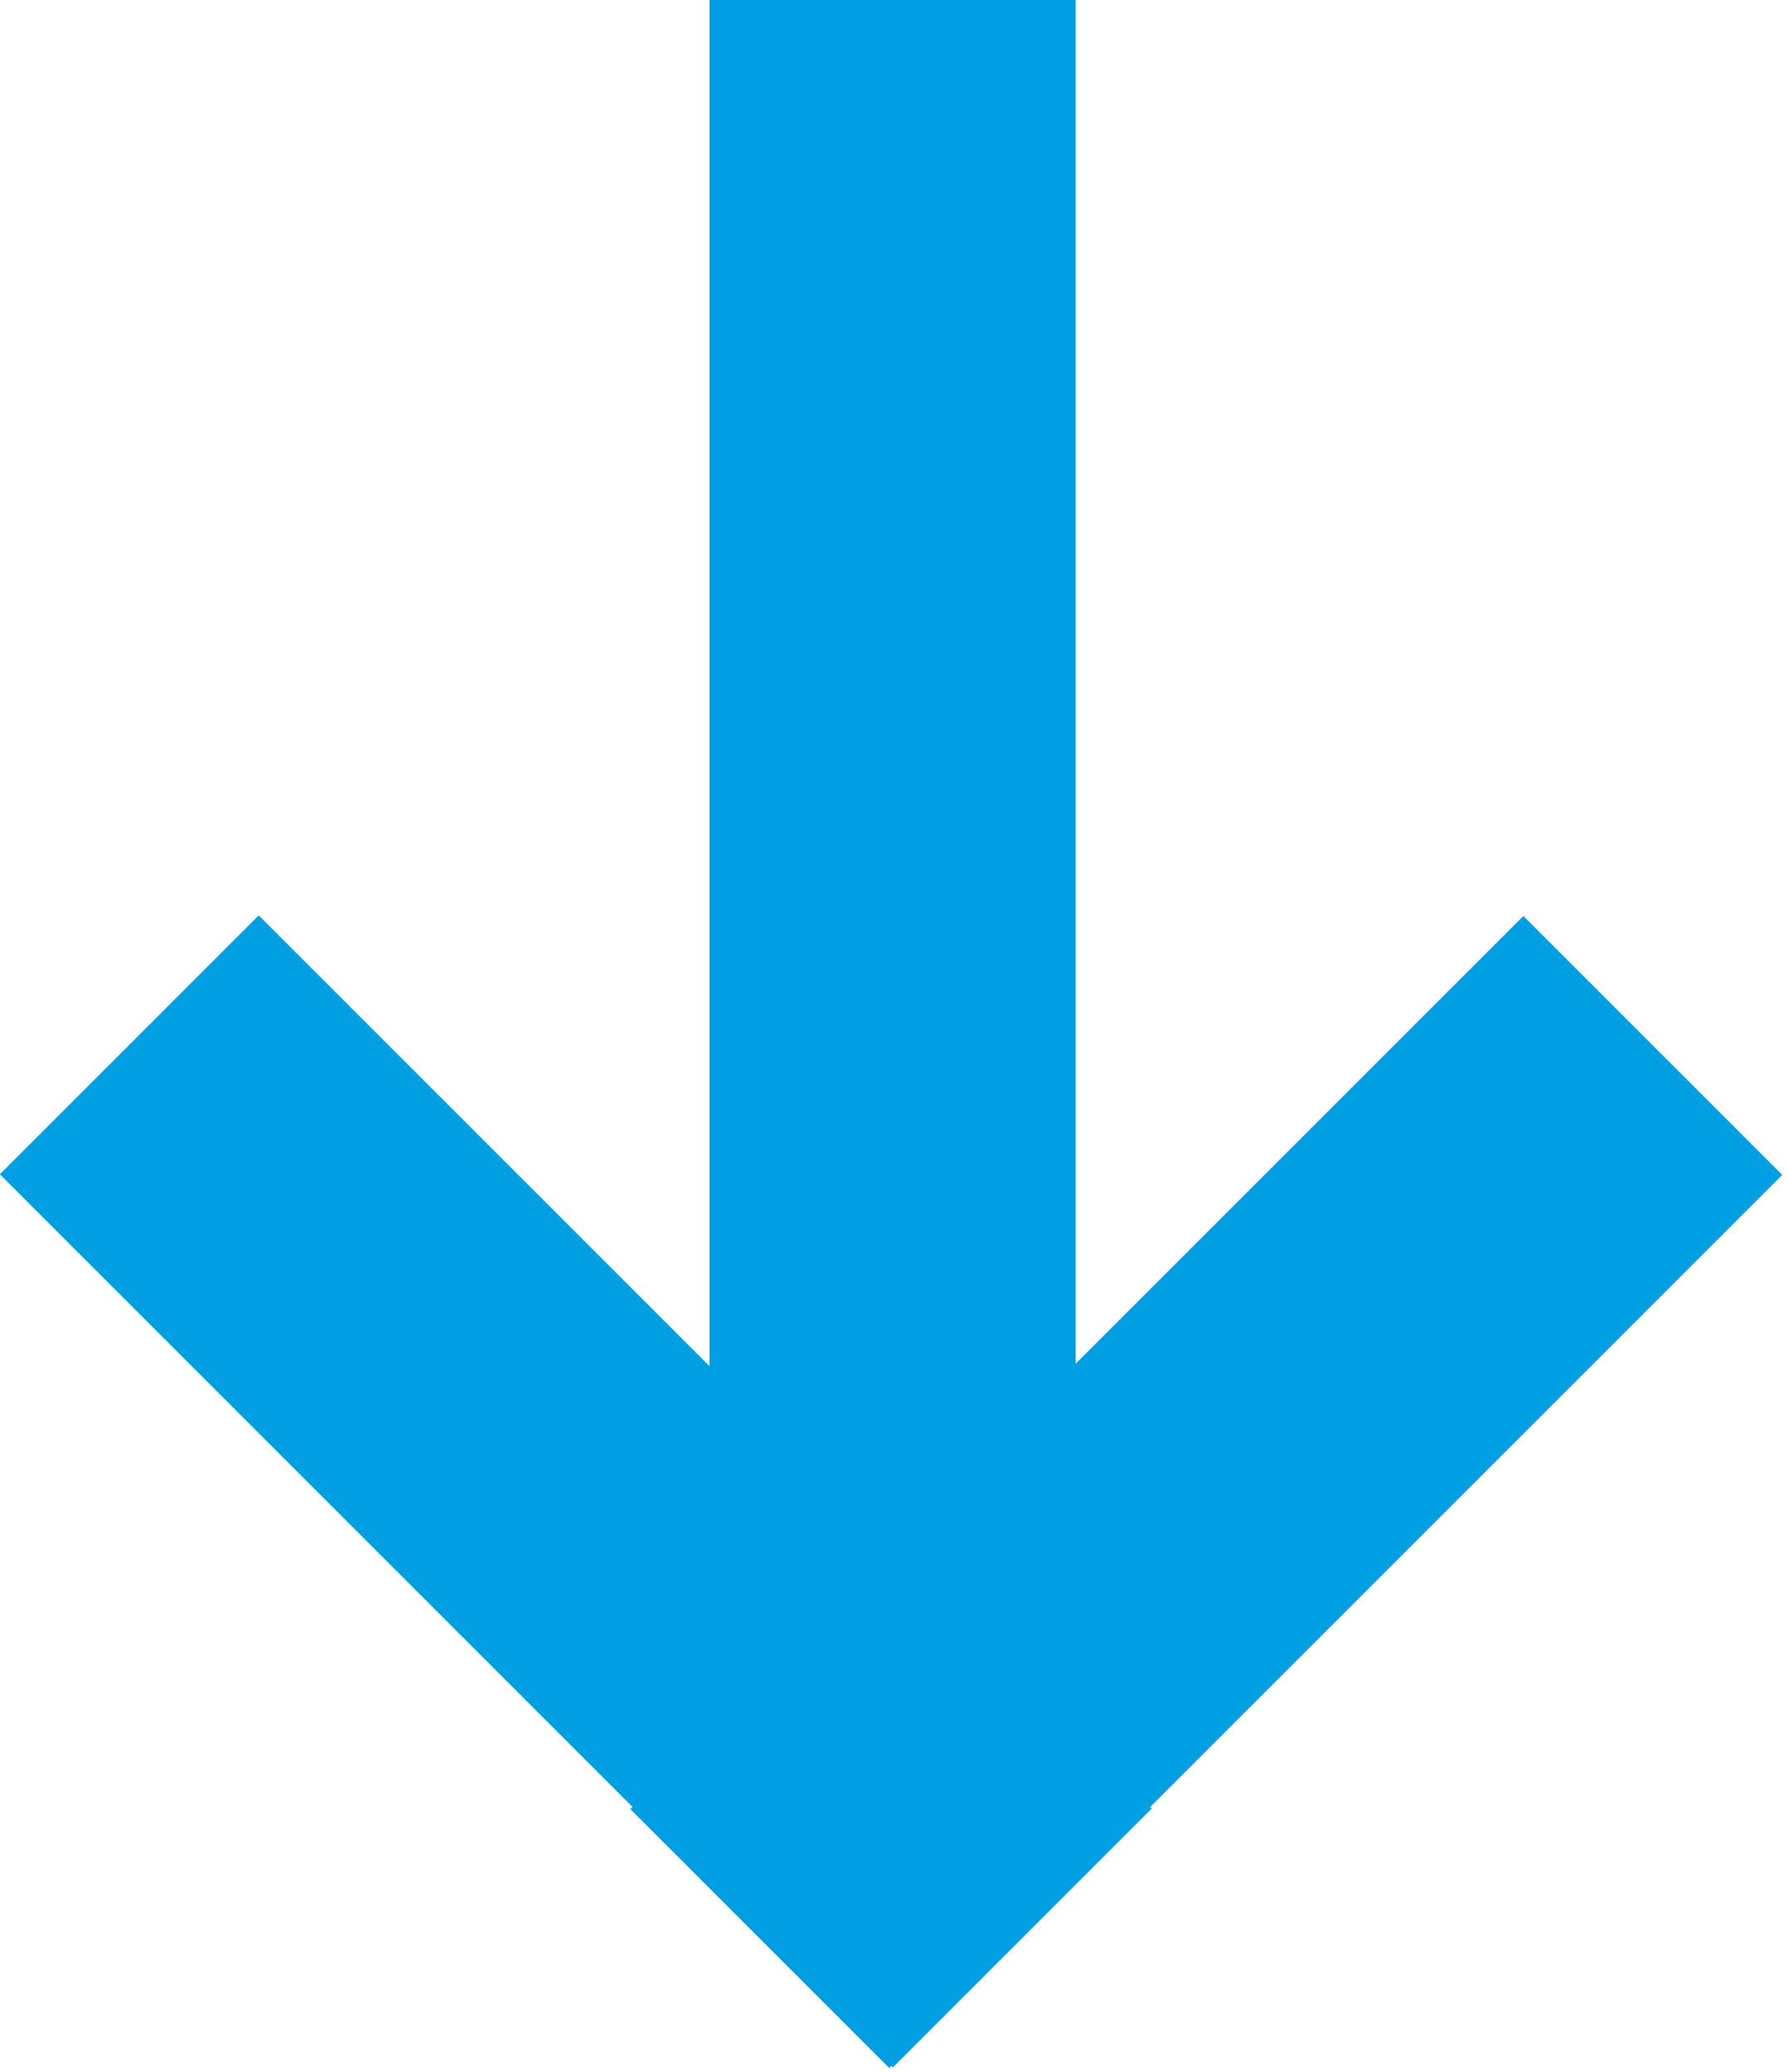 <?xml version="1.0" encoding="UTF-8"?>
<svg width="63px" height="73px" viewBox="0 0 63 73" version="1.1" xmlns="http://www.w3.org/2000/svg" xmlns:xlink="http://www.w3.org/1999/xlink">
    <!-- Generator: Sketch 53.2 (72643) - https://sketchapp.com -->
    <title>Artboard</title>
    <desc>Created with Sketch.</desc>
    <g id="Artboard" stroke="none" stroke-width="1" fill="none" fill-rule="evenodd">
        <g id="arrow-next-section" transform="translate(-1, 0)" fill="#009FE3" fill-rule="nonzero">
            <rect id="Rectangle" transform="translate(21.289, 52.547) rotate(-45) translate(-21.289, -52.547) " x="14.839" y="30.297" width="12.9" height="44.5"></rect>
            <rect id="Rectangle" transform="translate(43.504, 52.568) rotate(45) translate(-43.504, -52.568) " x="37.054" y="30.319" width="12.9" height="44.5"></rect>
            <rect id="Rectangle" x="26" y="0" width="12.9" height="64.5"></rect>
        </g>
    </g>
</svg>